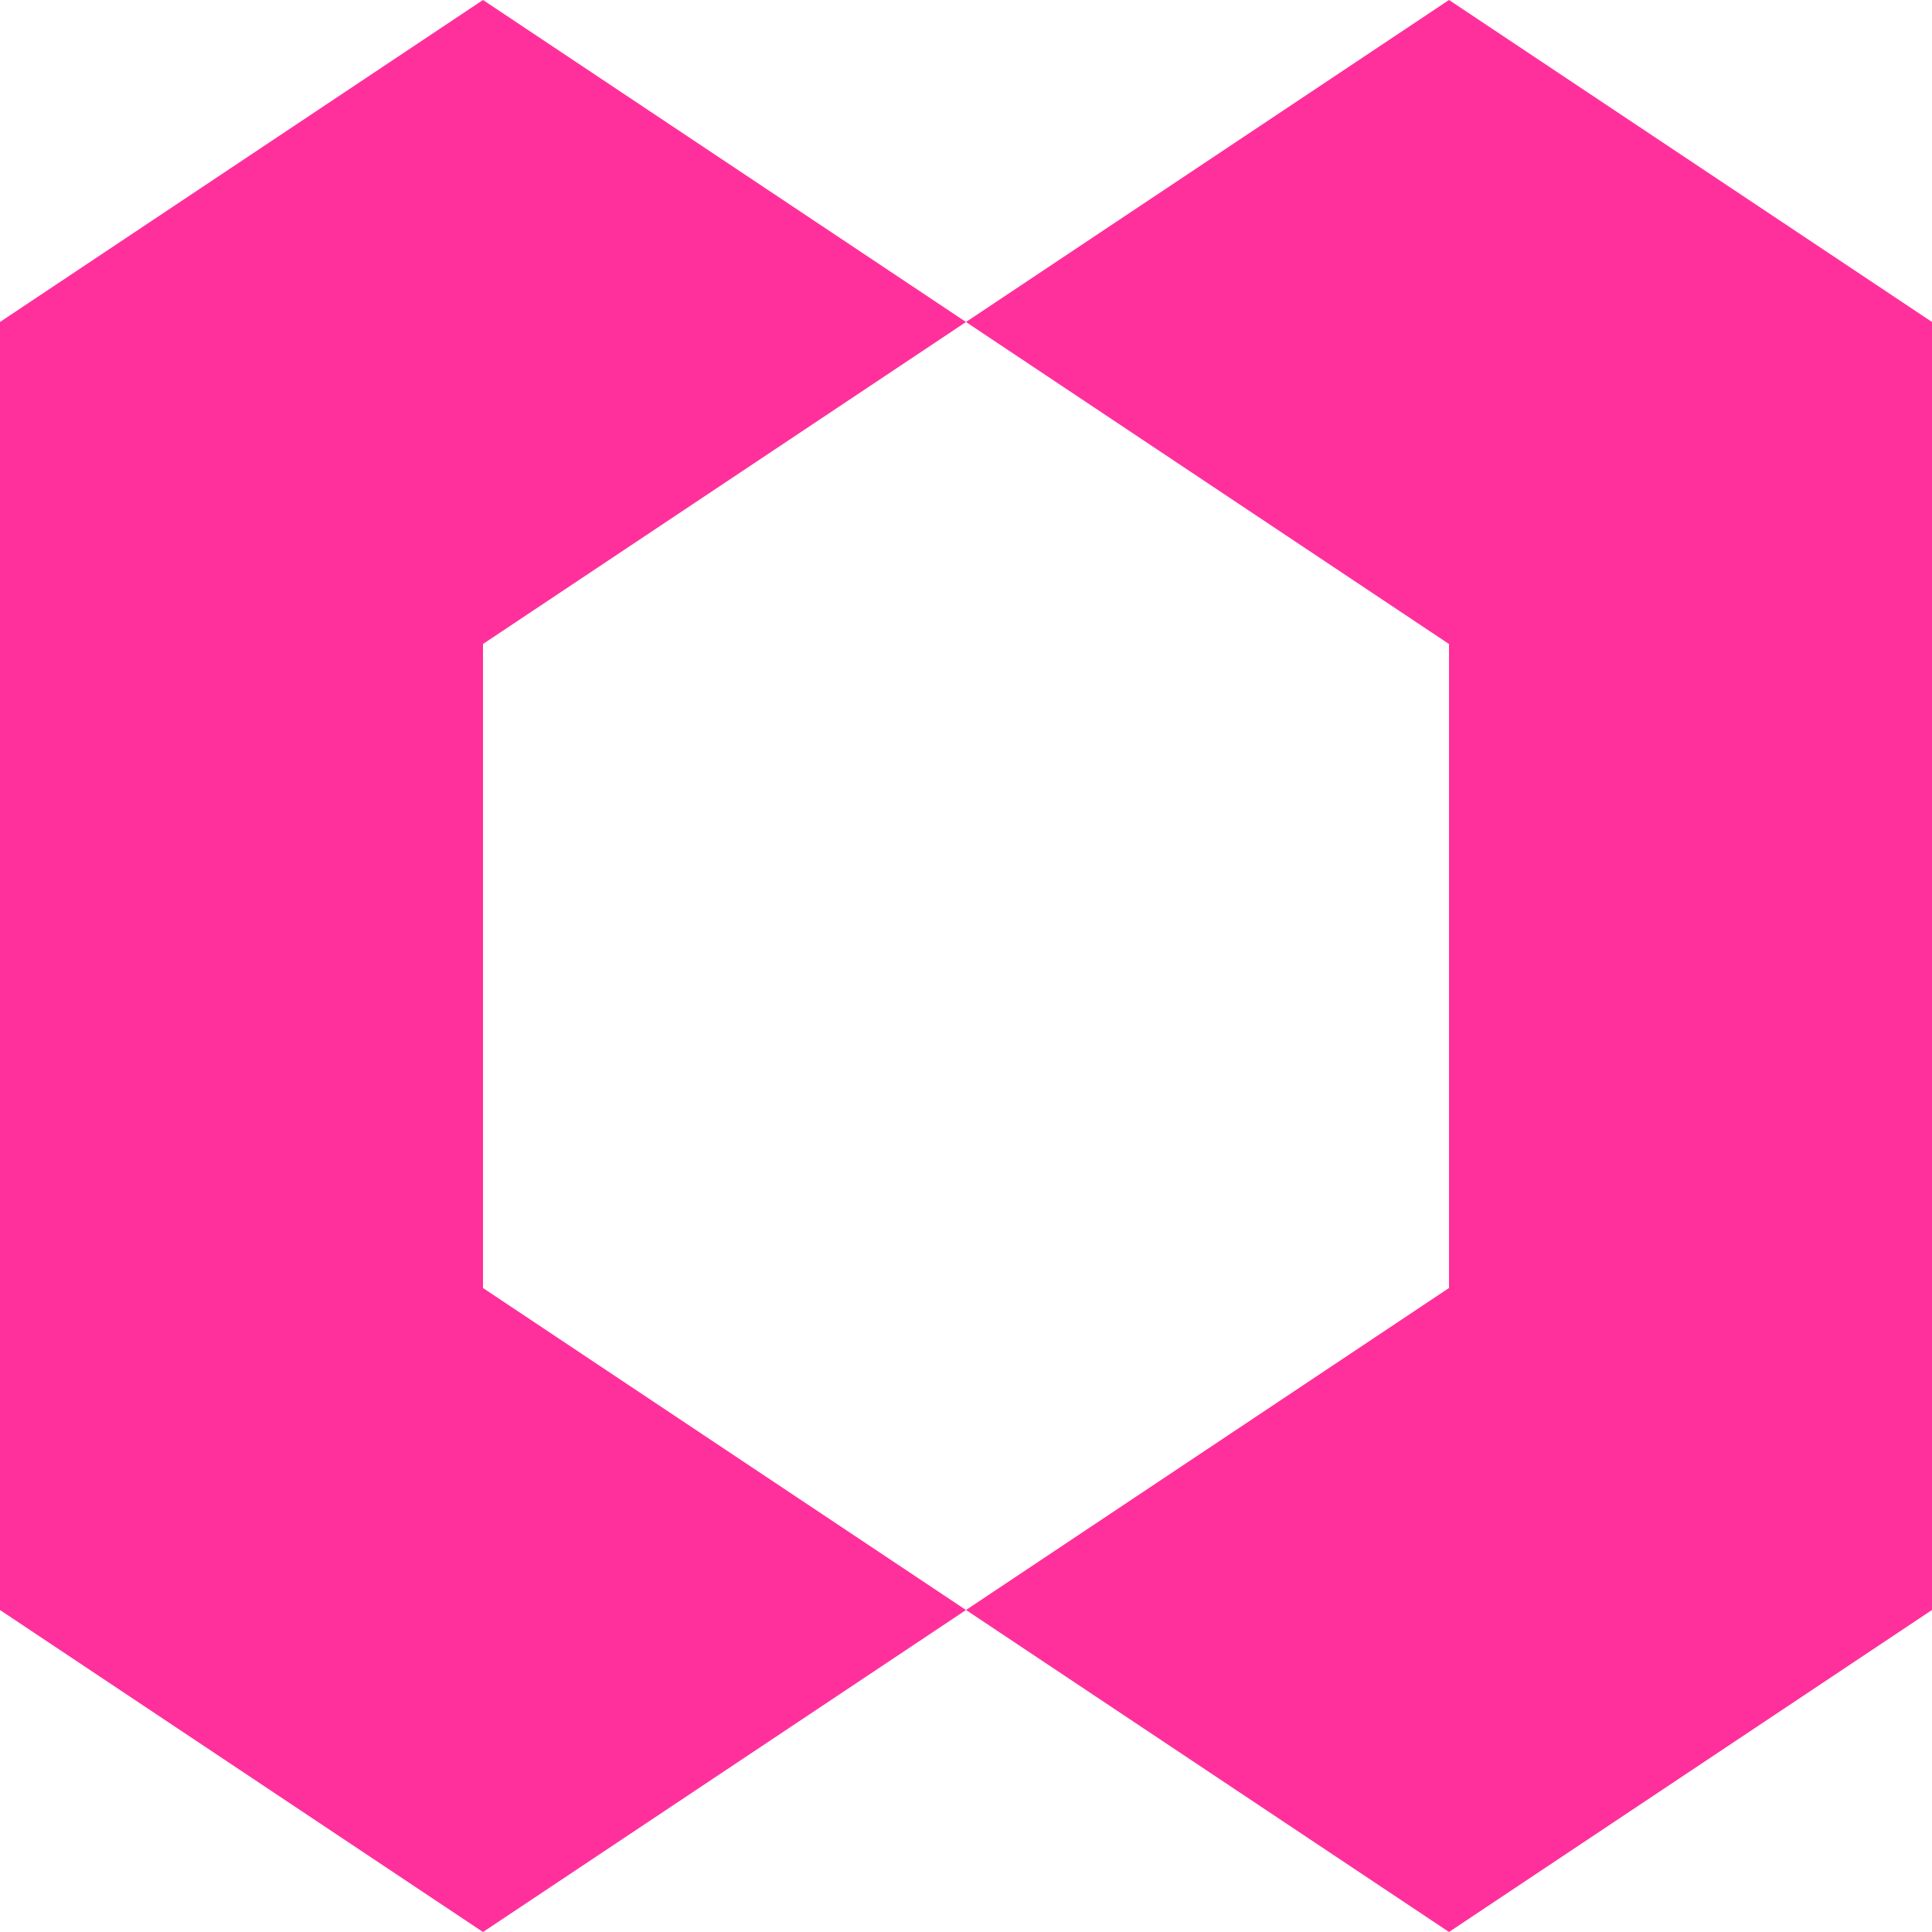 <?xml version="1.0" encoding="UTF-8"?>
<svg preserveAspectRatio="xMidYMid slice" width="96px" height="96px" xmlns="http://www.w3.org/2000/svg" viewBox="0 0 96 96">
  <path fill="#ff309b" d="m24 32 24-16L24 0 0 16v64l24 16 24-16-24-16V32zM72 0 48 16l24 16v32L48 80l24 16 24-16V16L72 0z"></path>
</svg>
